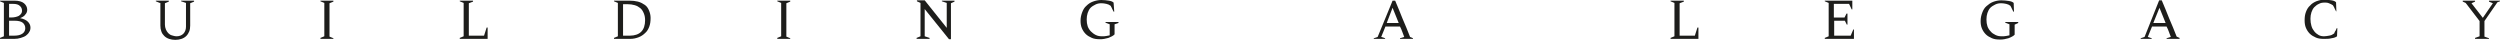 <?xml version="1.0" encoding="utf-8"?>
<!-- Generator: Adobe Illustrator 23.0.4, SVG Export Plug-In . SVG Version: 6.00 Build 0)  -->
<svg version="1.1" id="Laag_1" xmlns="http://www.w3.org/2000/svg" xmlns:xlink="http://www.w3.org/1999/xlink" x="0px" y="0px"
	 viewBox="0 0 771.6 12.2" style="enable-background:new 0 0 771.6 12.2;" xml:space="preserve">
<style type="text/css">
	.st0{fill:#1D1D1B;}
</style>
<g>
	<path class="st0" d="M6.2,5.6c1.1,0.2,1.9,0.6,2.4,1.1c0.5,0.5,0.8,1.1,0.8,1.8c0,0.5-0.1,1-0.4,1.4c-0.2,0.4-0.6,0.8-1,1.1
		c-0.4,0.3-1,0.5-1.6,0.7c-0.6,0.2-1.3,0.3-2,0.3H0v-0.3l1.2-0.5V0.9L0,0.4V0.2h4.5c1.3,0,2.3,0.3,2.9,0.8s1,1.2,1,2
		c0,0.6-0.2,1.1-0.6,1.5C7.5,5,6.9,5.3,6.2,5.6z M3.4,5.4c1,0,1.8-0.2,2.4-0.5C6.4,4.5,6.8,4,6.8,3.4c0-0.7-0.2-1.2-0.7-1.6
		C5.7,1.4,5,1.2,4.1,1.2H2.8v4.2H3.4z M2.8,11h1.7c1,0,1.8-0.2,2.4-0.6s0.9-1,0.9-1.7C7.8,8,7.5,7.4,7,7S5.6,6.4,4.6,6.4H2.8V11z"/>
	<path class="st0" d="M49.3,0.9l-1.2-0.5V0.2h4v0.3l-1.2,0.5v6.6c0,0.5,0.1,1,0.3,1.5c0.2,0.4,0.4,0.8,0.7,1.1
		c0.3,0.3,0.7,0.6,1.1,0.7s0.9,0.3,1.5,0.3c0.9,0,1.6-0.3,2.1-0.8c0.5-0.5,0.8-1.3,0.8-2.1V0.9l-1.5-0.5V0.2h4v0.3l-1.2,0.5v6.9
		c0,0.7-0.1,1.3-0.3,1.8c-0.2,0.5-0.5,1-0.9,1.4s-0.9,0.7-1.5,0.9s-1.2,0.3-1.9,0.3s-1.3-0.1-1.9-0.3c-0.6-0.2-1.1-0.5-1.5-0.9
		s-0.7-0.8-0.9-1.4c-0.2-0.5-0.3-1.1-0.3-1.8V0.9z"/>
	<path class="st0" d="M102.9,12h-4v-0.3l1.2-0.5V0.9l-1.2-0.5V0.2h4v0.3l-1.2,0.5v10.3l1.2,0.5V12z"/>
	<path class="st0" d="M150.5,8.5V12h-8.6v-0.3l1.2-0.5V0.9l-1.2-0.5V0.2h4.1v0.3l-1.3,0.5V11h4.7l0.8-2.5H150.5z"/>
	<path class="st0" d="M194.5,12h-5v-0.3l1.2-0.5V0.9l-1.2-0.5V0.2h4.7c1,0,1.9,0.1,2.7,0.3c0.8,0.2,1.5,0.6,2.1,1
		c0.6,0.4,1,1,1.3,1.7c0.3,0.7,0.5,1.5,0.5,2.3c0,1-0.1,1.9-0.4,2.7c-0.3,0.8-0.7,1.5-1.3,2c-0.5,0.5-1.2,1-2,1.3
		C196.3,11.8,195.5,12,194.5,12z M192.4,11h2.1c0.7,0,1.3-0.1,1.9-0.3c0.6-0.2,1.1-0.5,1.5-0.9c0.4-0.4,0.7-0.9,0.9-1.5
		s0.3-1.3,0.3-2c0-0.8-0.1-1.5-0.4-2.2s-0.6-1.2-1.1-1.6c-0.5-0.4-1-0.7-1.7-0.9s-1.4-0.3-2.2-0.3h-1.4V11z"/>
	<path class="st0" d="M243.9,12h-4v-0.3l1.2-0.5V0.9l-1.2-0.5V0.2h4v0.3l-1.2,0.5v10.3l1.2,0.5V12z"/>
	<path class="st0" d="M283,0.4l0-0.3h2.4l6.8,8.5V0.9l-1.5-0.5V0.2h3.9v0.3l-1.1,0.5v11.1h-0.6l-7.5-9.3v8.4l1.5,0.5V12h-4v-0.3
		l1.2-0.5V0.9L283,0.4z"/>
	<path class="st0" d="M343.9,3.6h-0.2c-0.1-0.3-0.3-0.5-0.4-0.8c-0.1-0.3-0.3-0.6-0.4-0.8c0-0.1-0.1-0.2-0.1-0.2
		c-0.4-0.3-0.8-0.5-1.3-0.6s-1-0.2-1.5-0.2c-0.7,0-1.3,0.1-1.9,0.4s-1.1,0.6-1.5,1c-0.4,0.4-0.7,1-0.9,1.6c-0.2,0.6-0.3,1.3-0.3,2
		c0,0.8,0.1,1.5,0.3,2.1c0.2,0.6,0.6,1.2,1,1.6s0.9,0.8,1.5,1.1c0.6,0.3,1.2,0.4,1.9,0.4c0.5,0,1,0,1.4-0.1s0.7-0.1,1-0.2V7.5
		l-1.3-0.5V6.8h4v0.3L344,7.5v3.1c-0.2,0.2-0.4,0.4-0.8,0.6s-0.7,0.3-1.1,0.5c-0.4,0.1-0.8,0.2-1.3,0.3c-0.5,0.1-0.9,0.1-1.4,0.1
		c-0.9,0-1.7-0.1-2.4-0.4c-0.7-0.3-1.4-0.7-1.9-1.2c-0.5-0.5-0.9-1.1-1.2-1.8c-0.3-0.7-0.4-1.5-0.4-2.3c0-1,0.2-1.8,0.5-2.6
		s0.7-1.5,1.3-2c0.6-0.6,1.2-1,2-1.3S339,0,339.9,0c0.9,0,1.6,0.1,2.3,0.2c0.7,0.1,1.2,0.3,1.5,0.6L343.9,3.6z"/>
	<path class="st0" d="M424,12l0-0.2l1.2-0.4l4.2-10.2v0l0.4-1h0.8c0.8,1.9,1.6,3.8,2.3,5.6c0.8,1.9,1.6,3.7,2.3,5.6l0.9,0.4V12h-4
		v-0.2l1.3-0.4c-0.2-0.5-0.4-1.1-0.6-1.6c-0.2-0.5-0.4-1.1-0.7-1.6v0h-4.5l-1.3,3.2l1.2,0.4V12H424z M431.7,7.1l-1.9-4.7L428,7.1
		H431.7z"/>
	<path class="st0" d="M524.2,8.5V12h-8.6v-0.3l1.2-0.5V0.9l-1.2-0.5V0.2h4.1v0.3l-1.3,0.5V11h4.7l0.8-2.5H524.2z"/>
	<path class="st0" d="M572.2,9.1V12h-9v-0.3l1.2-0.5V0.9l-1.2-0.5V0.2h8.5v2.7h-0.2l-0.8-1.7h-4.7v4.2h3.3l0.6-1.2h0.3v3.4H570
		l-0.6-1.2h-3.3V11h5.1l0.8-1.9H572.2z"/>
	<path class="st0" d="M621.6,3.6h-0.2c-0.1-0.3-0.3-0.5-0.4-0.8s-0.3-0.6-0.4-0.8c0-0.1-0.1-0.2-0.1-0.2c-0.4-0.3-0.8-0.5-1.3-0.6
		s-1-0.2-1.5-0.2c-0.7,0-1.3,0.1-1.9,0.4s-1.1,0.6-1.5,1s-0.7,1-0.9,1.6c-0.2,0.6-0.3,1.3-0.3,2c0,0.8,0.1,1.5,0.3,2.1
		s0.6,1.2,1,1.6c0.4,0.5,0.9,0.8,1.5,1.1c0.6,0.3,1.2,0.4,1.9,0.4c0.5,0,1,0,1.4-0.1c0.4-0.1,0.7-0.1,1-0.2V7.5l-1.3-0.5V6.8h4v0.3
		l-1.1,0.5v3.1c-0.2,0.2-0.4,0.4-0.8,0.6s-0.7,0.3-1.1,0.5c-0.4,0.1-0.8,0.2-1.3,0.3c-0.5,0.1-0.9,0.1-1.4,0.1
		c-0.9,0-1.7-0.1-2.4-0.4c-0.7-0.3-1.4-0.7-1.9-1.2c-0.5-0.5-0.9-1.1-1.2-1.8c-0.3-0.7-0.4-1.5-0.4-2.3c0-1,0.2-1.8,0.5-2.6
		c0.3-0.8,0.7-1.5,1.3-2s1.2-1,2-1.3s1.6-0.5,2.6-0.5c0.9,0,1.6,0.1,2.3,0.2c0.7,0.1,1.2,0.3,1.5,0.6L621.6,3.6z"/>
	<path class="st0" d="M660.7,12l0-0.2l1.2-0.4L666,1.1v0l0.4-1h0.8c0.8,1.9,1.6,3.8,2.3,5.6c0.8,1.9,1.6,3.7,2.3,5.6l0.9,0.4V12h-4
		v-0.2l1.3-0.4c-0.2-0.5-0.4-1.1-0.6-1.6c-0.2-0.5-0.4-1.1-0.7-1.6v0h-4.5l-1.3,3.2l1.2,0.4V12H660.7z M668.4,7.1l-1.9-4.7l-1.9,4.7
		H668.4z"/>
	<path class="st0" d="M721.2,8.7l0.2,0l-0.1,2.5c-0.4,0.3-0.9,0.5-1.7,0.6c-0.7,0.2-1.5,0.2-2.4,0.2c-0.9,0-1.7-0.1-2.4-0.4
		c-0.7-0.3-1.4-0.7-1.9-1.2c-0.5-0.5-0.9-1.1-1.2-1.8c-0.3-0.7-0.4-1.5-0.4-2.3c0-1,0.1-1.8,0.4-2.6s0.7-1.5,1.3-2
		c0.5-0.6,1.2-1,1.9-1.3c0.8-0.3,1.6-0.5,2.5-0.5c0.8,0,1.5,0.1,2.2,0.2s1.1,0.3,1.4,0.6l0.1,2.8H721c-0.1-0.3-0.3-0.5-0.4-0.8
		s-0.3-0.6-0.4-0.8c-0.1-0.1-0.1-0.2-0.2-0.3c-0.3-0.2-0.7-0.4-1.2-0.6s-0.9-0.2-1.3-0.2c-0.7,0-1.3,0.1-1.8,0.4
		c-0.5,0.2-1,0.6-1.4,1c-0.4,0.4-0.7,1-0.9,1.6s-0.3,1.3-0.3,2c0,0.8,0.1,1.5,0.3,2.2c0.2,0.7,0.5,1.2,0.9,1.7
		c0.4,0.5,0.8,0.8,1.3,1.1c0.5,0.3,1.1,0.4,1.7,0.4c0.5,0,1-0.1,1.6-0.2s1-0.3,1.4-0.6c0.1-0.1,0.2-0.1,0.2-0.3
		c0.1-0.2,0.2-0.5,0.4-0.7C721,9.2,721.1,9,721.2,8.7z"/>
	<path class="st0" d="M763.9,0.2v0.3l-1.1,0.5l3.5,4.5l3.1-4.5l-1.2-0.5V0.2h3.4v0.2l-0.8,0.3l-4,5.8v4.8l1.4,0.5V12h-4.3v-0.3
		l1.4-0.5V6.5L761,0.9l-0.9-0.4V0.2H763.9z"/>
</g>
</svg>
